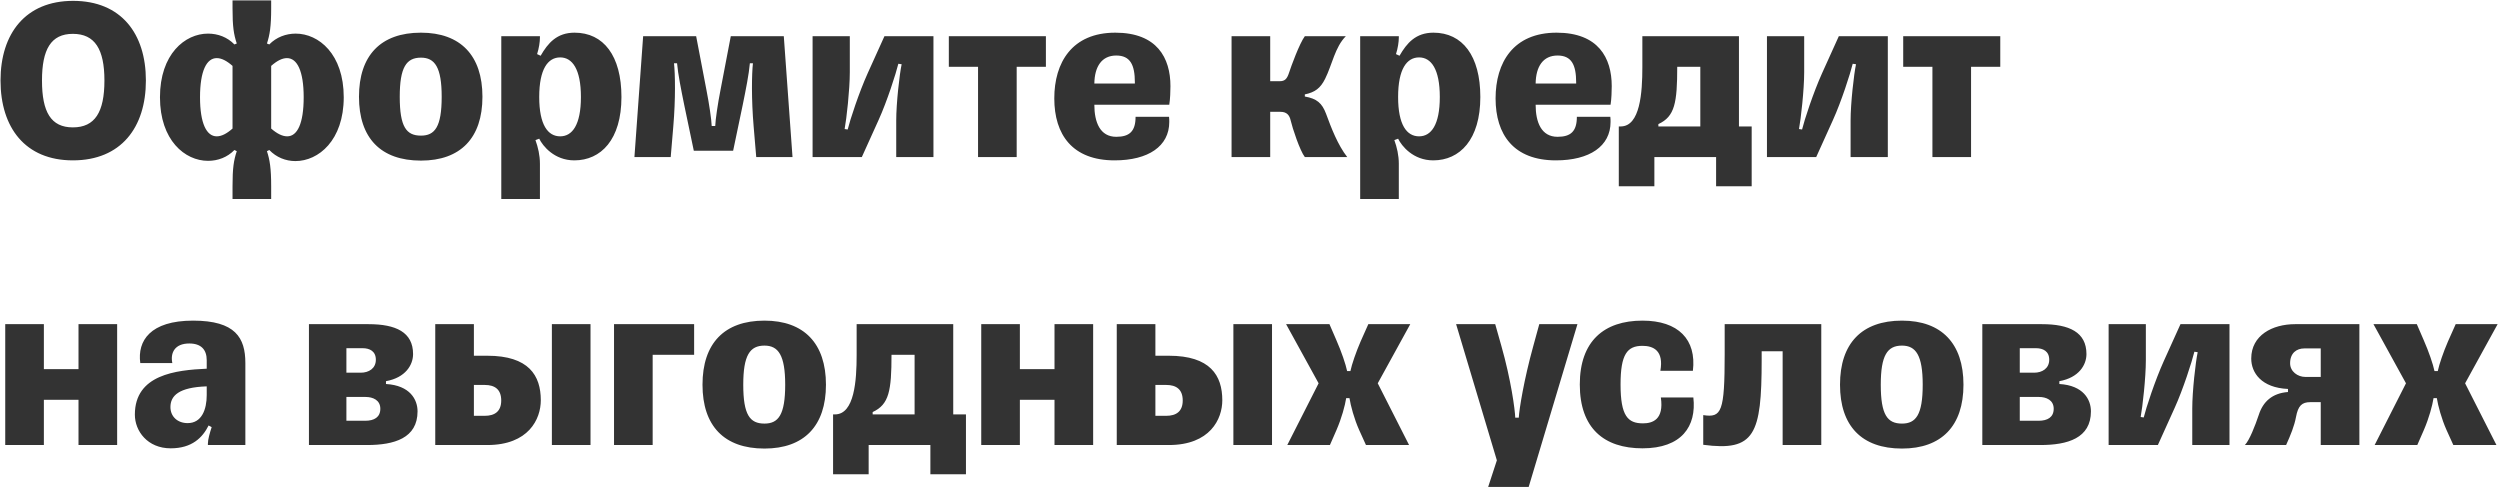 <?xml version="1.0" encoding="UTF-8"?> <svg xmlns="http://www.w3.org/2000/svg" width="382" height="75" viewBox="0 0 382 75" fill="none"><path d="M11.132 24.504C18.476 24.504 22.292 19.5 22.292 12.3C22.292 5.136 18.512 0.132 11.168 0.132C3.896 0.132 0.08 5.136 0.08 12.3C0.08 19.5 3.86 24.504 11.132 24.504ZM11.132 19.464C7.784 19.464 6.416 17.124 6.416 12.3C6.416 7.548 7.784 5.172 11.132 5.172C14.516 5.172 15.956 7.548 15.956 12.3C15.956 17.124 14.516 19.464 11.132 19.464ZM35.531 19.644C34.631 20.436 33.839 20.832 33.119 20.832C31.571 20.832 30.563 18.888 30.563 14.856C30.563 10.824 31.571 8.88 33.119 8.88C33.839 8.88 34.631 9.276 35.531 10.068V19.644ZM41.435 0.06H35.531V1.284C35.531 4.056 35.711 5.244 36.179 6.648L35.819 6.792C34.739 5.676 33.299 5.136 31.787 5.136C28.259 5.136 24.443 8.268 24.443 14.856C24.443 21.444 28.259 24.576 31.787 24.576C33.299 24.576 34.739 24.036 35.819 22.92L36.179 23.1C35.711 24.504 35.531 25.692 35.531 28.464V30.408H41.435V28.464C41.435 25.692 41.219 24.396 40.787 23.1L41.147 22.92C42.227 24.036 43.631 24.612 45.143 24.612C48.671 24.612 52.523 21.444 52.523 14.856C52.523 8.268 48.707 5.136 45.179 5.136C43.703 5.136 42.227 5.676 41.147 6.792L40.787 6.648C41.219 5.352 41.435 4.056 41.435 1.284V0.06ZM41.435 19.644V10.068C42.335 9.276 43.127 8.88 43.847 8.88C45.395 8.88 46.403 10.824 46.403 14.856C46.403 18.888 45.431 20.832 43.883 20.832C43.163 20.832 42.335 20.436 41.435 19.644ZM64.321 24.54C70.369 24.54 73.717 21.084 73.717 14.784C73.717 8.484 70.369 4.992 64.321 4.992C58.165 4.992 54.853 8.484 54.853 14.784C54.853 21.084 58.165 24.54 64.321 24.54ZM64.321 20.724C62.089 20.724 61.081 19.392 61.081 14.784C61.081 10.284 62.089 8.808 64.321 8.808C66.445 8.808 67.489 10.284 67.489 14.784C67.489 19.392 66.445 20.724 64.321 20.724ZM85.597 20.832C83.725 20.832 82.393 19.104 82.393 14.82C82.393 10.536 83.725 8.772 85.597 8.772C87.433 8.772 88.765 10.536 88.765 14.82C88.765 19.104 87.433 20.832 85.597 20.832ZM87.793 4.992C85.093 4.992 83.725 6.576 82.609 8.52L82.069 8.268C82.357 7.368 82.501 6.396 82.501 5.748V5.532H76.597V30.408H82.501V25.008C82.501 23.748 82.213 22.488 81.817 21.408L82.393 21.192C82.933 22.308 84.697 24.504 87.757 24.504C91.825 24.504 94.957 21.336 94.957 14.82C94.957 8.52 92.221 4.992 87.793 4.992ZM106.012 23.028H112.024L113.5 15.972C113.968 13.668 114.436 11.328 114.58 9.672H115.048C114.868 11.292 114.796 15.108 115.156 19.32L115.552 24H121.096L119.764 5.532H111.664L110.08 13.812C109.684 15.828 109.324 18.24 109.288 19.248H108.748C108.712 18.24 108.352 15.828 107.956 13.812L106.372 5.532H98.272L96.94 24H102.484L102.88 19.32C103.24 15.108 103.168 11.292 102.988 9.672H103.456C103.6 11.328 104.068 13.668 104.536 15.972L106.012 23.028ZM131.687 24L134.243 18.348C135.539 15.504 136.907 11.22 137.267 9.744L137.771 9.816C137.447 11.328 136.943 15.792 136.943 18.42V24H142.631V5.532H135.143L132.587 11.184C131.255 14.136 129.887 18.312 129.527 19.788L129.059 19.716C129.347 18.204 129.851 13.704 129.851 11.04V5.532H124.163V24H131.687ZM155.349 24V10.212H159.813V5.532H144.981V10.212H149.445V24H155.349ZM178.628 17.844H173.516C173.516 20.076 172.58 20.904 170.564 20.904C168.08 20.904 167.216 18.672 167.216 16.008H178.664C178.808 15.18 178.844 13.812 178.844 13.164C178.844 8.844 176.792 4.992 170.42 4.992C163.796 4.992 161.096 9.564 161.096 15.036C161.096 20.58 163.868 24.504 170.312 24.504C175.46 24.504 178.664 22.344 178.664 18.636C178.664 18.384 178.664 18.096 178.628 17.844ZM170.564 8.484C172.688 8.484 173.408 9.888 173.408 12.588V12.768H167.216C167.252 10.14 168.368 8.484 170.564 8.484ZM194.087 24V17.088H195.671C196.607 17.088 197.039 17.592 197.219 18.42C197.471 19.536 198.623 23.028 199.379 24H205.859C204.419 22.164 203.411 19.536 202.619 17.376C202.007 15.756 201.215 15.072 199.379 14.748V14.424C200.927 14.1 201.755 13.488 202.475 12.048C203.555 9.888 203.987 7.188 205.643 5.532H199.379C198.551 6.648 197.255 10.212 196.967 11.112C196.643 12.12 196.283 12.408 195.527 12.408H194.087V5.532H188.183V24H194.087ZM216.835 20.832C214.963 20.832 213.631 19.104 213.631 14.82C213.631 10.536 214.963 8.772 216.835 8.772C218.671 8.772 220.003 10.536 220.003 14.82C220.003 19.104 218.671 20.832 216.835 20.832ZM219.031 4.992C216.331 4.992 214.963 6.576 213.847 8.52L213.307 8.268C213.595 7.368 213.739 6.396 213.739 5.748V5.532H207.835V30.408H213.739V25.008C213.739 23.748 213.451 22.488 213.055 21.408L213.631 21.192C214.171 22.308 215.935 24.504 218.995 24.504C223.063 24.504 226.195 21.336 226.195 14.82C226.195 8.52 223.459 4.992 219.031 4.992ZM246.057 17.844H240.945C240.945 20.076 240.009 20.904 237.993 20.904C235.509 20.904 234.645 18.672 234.645 16.008H246.093C246.237 15.18 246.273 13.812 246.273 13.164C246.273 8.844 244.221 4.992 237.849 4.992C231.225 4.992 228.525 9.564 228.525 15.036C228.525 20.58 231.297 24.504 237.741 24.504C242.889 24.504 246.093 22.344 246.093 18.636C246.093 18.384 246.093 18.096 246.057 17.844ZM237.993 8.484C240.117 8.484 240.837 9.888 240.837 12.588V12.768H234.645C234.681 10.14 235.797 8.484 237.993 8.484ZM265.712 19.32V5.532H250.952V10.284C250.952 14.1 250.628 19.32 247.64 19.32H247.352V28.464H252.788V24H262.22V28.464H267.656V19.32H265.712ZM253.4 19.32V18.96C255.92 17.808 256.28 15.684 256.28 10.212H259.808V19.32H253.4ZM277.515 24L280.071 18.348C281.367 15.504 282.735 11.22 283.095 9.744L283.599 9.816C283.275 11.328 282.771 15.792 282.771 18.42V24H288.459V5.532H280.971L278.415 11.184C277.083 14.136 275.715 18.312 275.355 19.788L274.887 19.716C275.175 18.204 275.679 13.704 275.679 11.04V5.532H269.991V24H277.515ZM301.178 24V10.212H305.642V5.532H290.81V10.212H295.274V24H301.178ZM6.704 68V61.088H11.996V68H17.9V49.532H11.996V56.408H6.704V49.532H0.8V68H6.704ZM28.671 64.652C27.123 64.652 26.043 63.644 26.043 62.204C26.043 60.476 27.303 59.18 31.587 59.036V60.368C31.587 62.564 30.831 64.652 28.671 64.652ZM26.079 68.504C29.319 68.504 30.939 66.884 31.875 65.012L32.343 65.264C32.055 66.164 31.767 67.136 31.767 67.784V68H37.491V55.472C37.491 51.62 35.979 48.992 29.499 48.992C22.947 48.992 20.967 52.088 21.435 55.472H26.331C26.007 53.924 26.691 52.484 28.923 52.484C30.723 52.484 31.587 53.42 31.587 55.04V56.336C26.871 56.552 20.607 57.236 20.607 63.356C20.607 65.876 22.551 68.504 26.079 68.504ZM47.206 68H56.098C60.238 68 63.802 66.956 63.802 62.852C63.802 61.052 62.65 58.892 58.978 58.676V58.244C61.966 57.704 63.118 55.76 63.118 54.104C63.118 50.756 60.49 49.532 56.314 49.532H47.206V68ZM52.93 64.292V60.656H55.882C56.962 60.656 58.114 61.124 58.114 62.456C58.114 63.752 57.178 64.292 55.81 64.292H52.93ZM52.93 56.948V53.204H55.414C56.494 53.204 57.43 53.672 57.43 54.968C57.43 56.3 56.35 56.948 55.126 56.948H52.93ZM90.231 68V49.532H84.327V68H90.231ZM72.411 49.532H66.507V68H74.463C80.763 68 82.635 64.04 82.635 61.16C82.635 57.38 80.799 54.356 74.463 54.356H72.411V49.532ZM72.411 63.536V58.82H74.067C75.615 58.82 76.587 59.504 76.587 61.196C76.587 62.852 75.615 63.536 74.067 63.536H72.411ZM99.727 68V54.212H106.063V49.532H93.823V68H99.727ZM116.81 68.54C122.858 68.54 126.206 65.084 126.206 58.784C126.206 52.484 122.858 48.992 116.81 48.992C110.654 48.992 107.342 52.484 107.342 58.784C107.342 65.084 110.654 68.54 116.81 68.54ZM116.81 64.724C114.578 64.724 113.57 63.392 113.57 58.784C113.57 54.284 114.578 52.808 116.81 52.808C118.934 52.808 119.978 54.284 119.978 58.784C119.978 63.392 118.934 64.724 116.81 64.724ZM145.654 63.32V49.532H130.894V54.284C130.894 58.1 130.57 63.32 127.582 63.32H127.294V72.464H132.73V68H142.162V72.464H147.598V63.32H145.654ZM133.342 63.32V62.96C135.862 61.808 136.222 59.684 136.222 54.212H139.75V63.32H133.342ZM155.837 68V61.088H161.129V68H167.033V49.532H161.129V56.408H155.837V49.532H149.933V68H155.837ZM194.364 68V49.532H188.46V68H194.364ZM176.544 49.532H170.64V68H178.596C184.896 68 186.768 64.04 186.768 61.16C186.768 57.38 184.932 54.356 178.596 54.356H176.544V49.532ZM176.544 63.536V58.82H178.2C179.748 58.82 180.72 59.504 180.72 61.196C180.72 62.852 179.748 63.536 178.2 63.536H176.544ZM215.488 49.532H209.08L207.892 52.196C207.208 53.78 206.56 55.652 206.344 56.696H205.84C205.624 55.652 204.976 53.744 204.184 51.944L203.14 49.532H196.516L201.484 58.568L196.696 68H203.212L204.22 65.696C205.012 63.86 205.516 61.988 205.696 60.836H206.2C206.38 61.988 206.92 64.004 207.676 65.696L208.72 68H215.308L210.52 58.568L215.488 49.532ZM232.069 63.824H231.529C231.493 62.6 230.881 58.028 229.405 52.844L228.469 49.532H222.493L228.721 70.34L227.389 74.408H233.581L241.033 49.532H235.201L234.265 52.952C232.861 58.028 232.141 62.492 232.069 63.824ZM258.745 60.728H253.777C254.281 64.148 252.481 64.688 251.041 64.688C248.737 64.688 247.621 63.572 247.621 58.748C247.621 54.14 248.629 52.844 250.969 52.844C252.661 52.844 254.245 53.6 253.705 56.66H258.673C259.249 51.872 256.441 48.992 250.969 48.992C245.101 48.992 241.393 52.124 241.393 58.748C241.393 65.444 245.101 68.504 250.969 68.504C256.945 68.504 259.249 65.156 258.745 60.728ZM260.255 63.428V67.964C268.103 69.008 269.183 66.416 269.183 55.004V53.672H272.387V68H278.291V49.532H263.531V54.068C263.531 62.96 263.063 63.86 260.255 63.428ZM290.622 68.54C296.67 68.54 300.018 65.084 300.018 58.784C300.018 52.484 296.67 48.992 290.622 48.992C284.466 48.992 281.154 52.484 281.154 58.784C281.154 65.084 284.466 68.54 290.622 68.54ZM290.622 64.724C288.39 64.724 287.382 63.392 287.382 58.784C287.382 54.284 288.39 52.808 290.622 52.808C292.746 52.808 293.79 54.284 293.79 58.784C293.79 63.392 292.746 64.724 290.622 64.724ZM302.898 68H311.79C315.93 68 319.494 66.956 319.494 62.852C319.494 61.052 318.342 58.892 314.67 58.676V58.244C317.658 57.704 318.81 55.76 318.81 54.104C318.81 50.756 316.182 49.532 312.006 49.532H302.898V68ZM308.622 64.292V60.656H311.574C312.654 60.656 313.806 61.124 313.806 62.456C313.806 63.752 312.87 64.292 311.502 64.292H308.622ZM308.622 56.948V53.204H311.106C312.186 53.204 313.122 53.672 313.122 54.968C313.122 56.3 312.042 56.948 310.818 56.948H308.622ZM329.722 68L332.278 62.348C333.574 59.504 334.942 55.22 335.302 53.744L335.806 53.816C335.482 55.328 334.978 59.792 334.978 62.42V68H340.666V49.532H333.178L330.622 55.184C329.29 58.136 327.922 62.312 327.562 63.788L327.094 63.716C327.382 62.204 327.886 57.704 327.886 55.04V49.532H322.198V68H329.722ZM349.929 55.508C349.929 53.924 350.937 53.24 352.089 53.24H354.609V57.596H352.269C351.081 57.596 349.929 56.768 349.929 55.508ZM343.017 68H349.317C350.001 66.488 350.577 65.084 350.829 63.716C351.153 61.988 351.729 61.448 353.025 61.448H354.609V68H360.513V49.532H350.685C347.229 49.532 343.989 51.224 343.989 54.788C343.989 56.948 345.537 59.252 349.605 59.432V59.9C347.193 60.08 345.789 61.376 345.141 63.392C344.601 65.012 343.701 67.316 343.017 68ZM381.637 49.532H375.229L374.041 52.196C373.357 53.78 372.709 55.652 372.493 56.696H371.989C371.773 55.652 371.125 53.744 370.333 51.944L369.289 49.532H362.665L367.633 58.568L362.845 68H369.361L370.369 65.696C371.161 63.86 371.665 61.988 371.845 60.836H372.349C372.529 61.988 373.069 64.004 373.825 65.696L374.869 68H381.457L376.669 58.568L381.637 49.532Z" fill="#333333"></path></svg> 